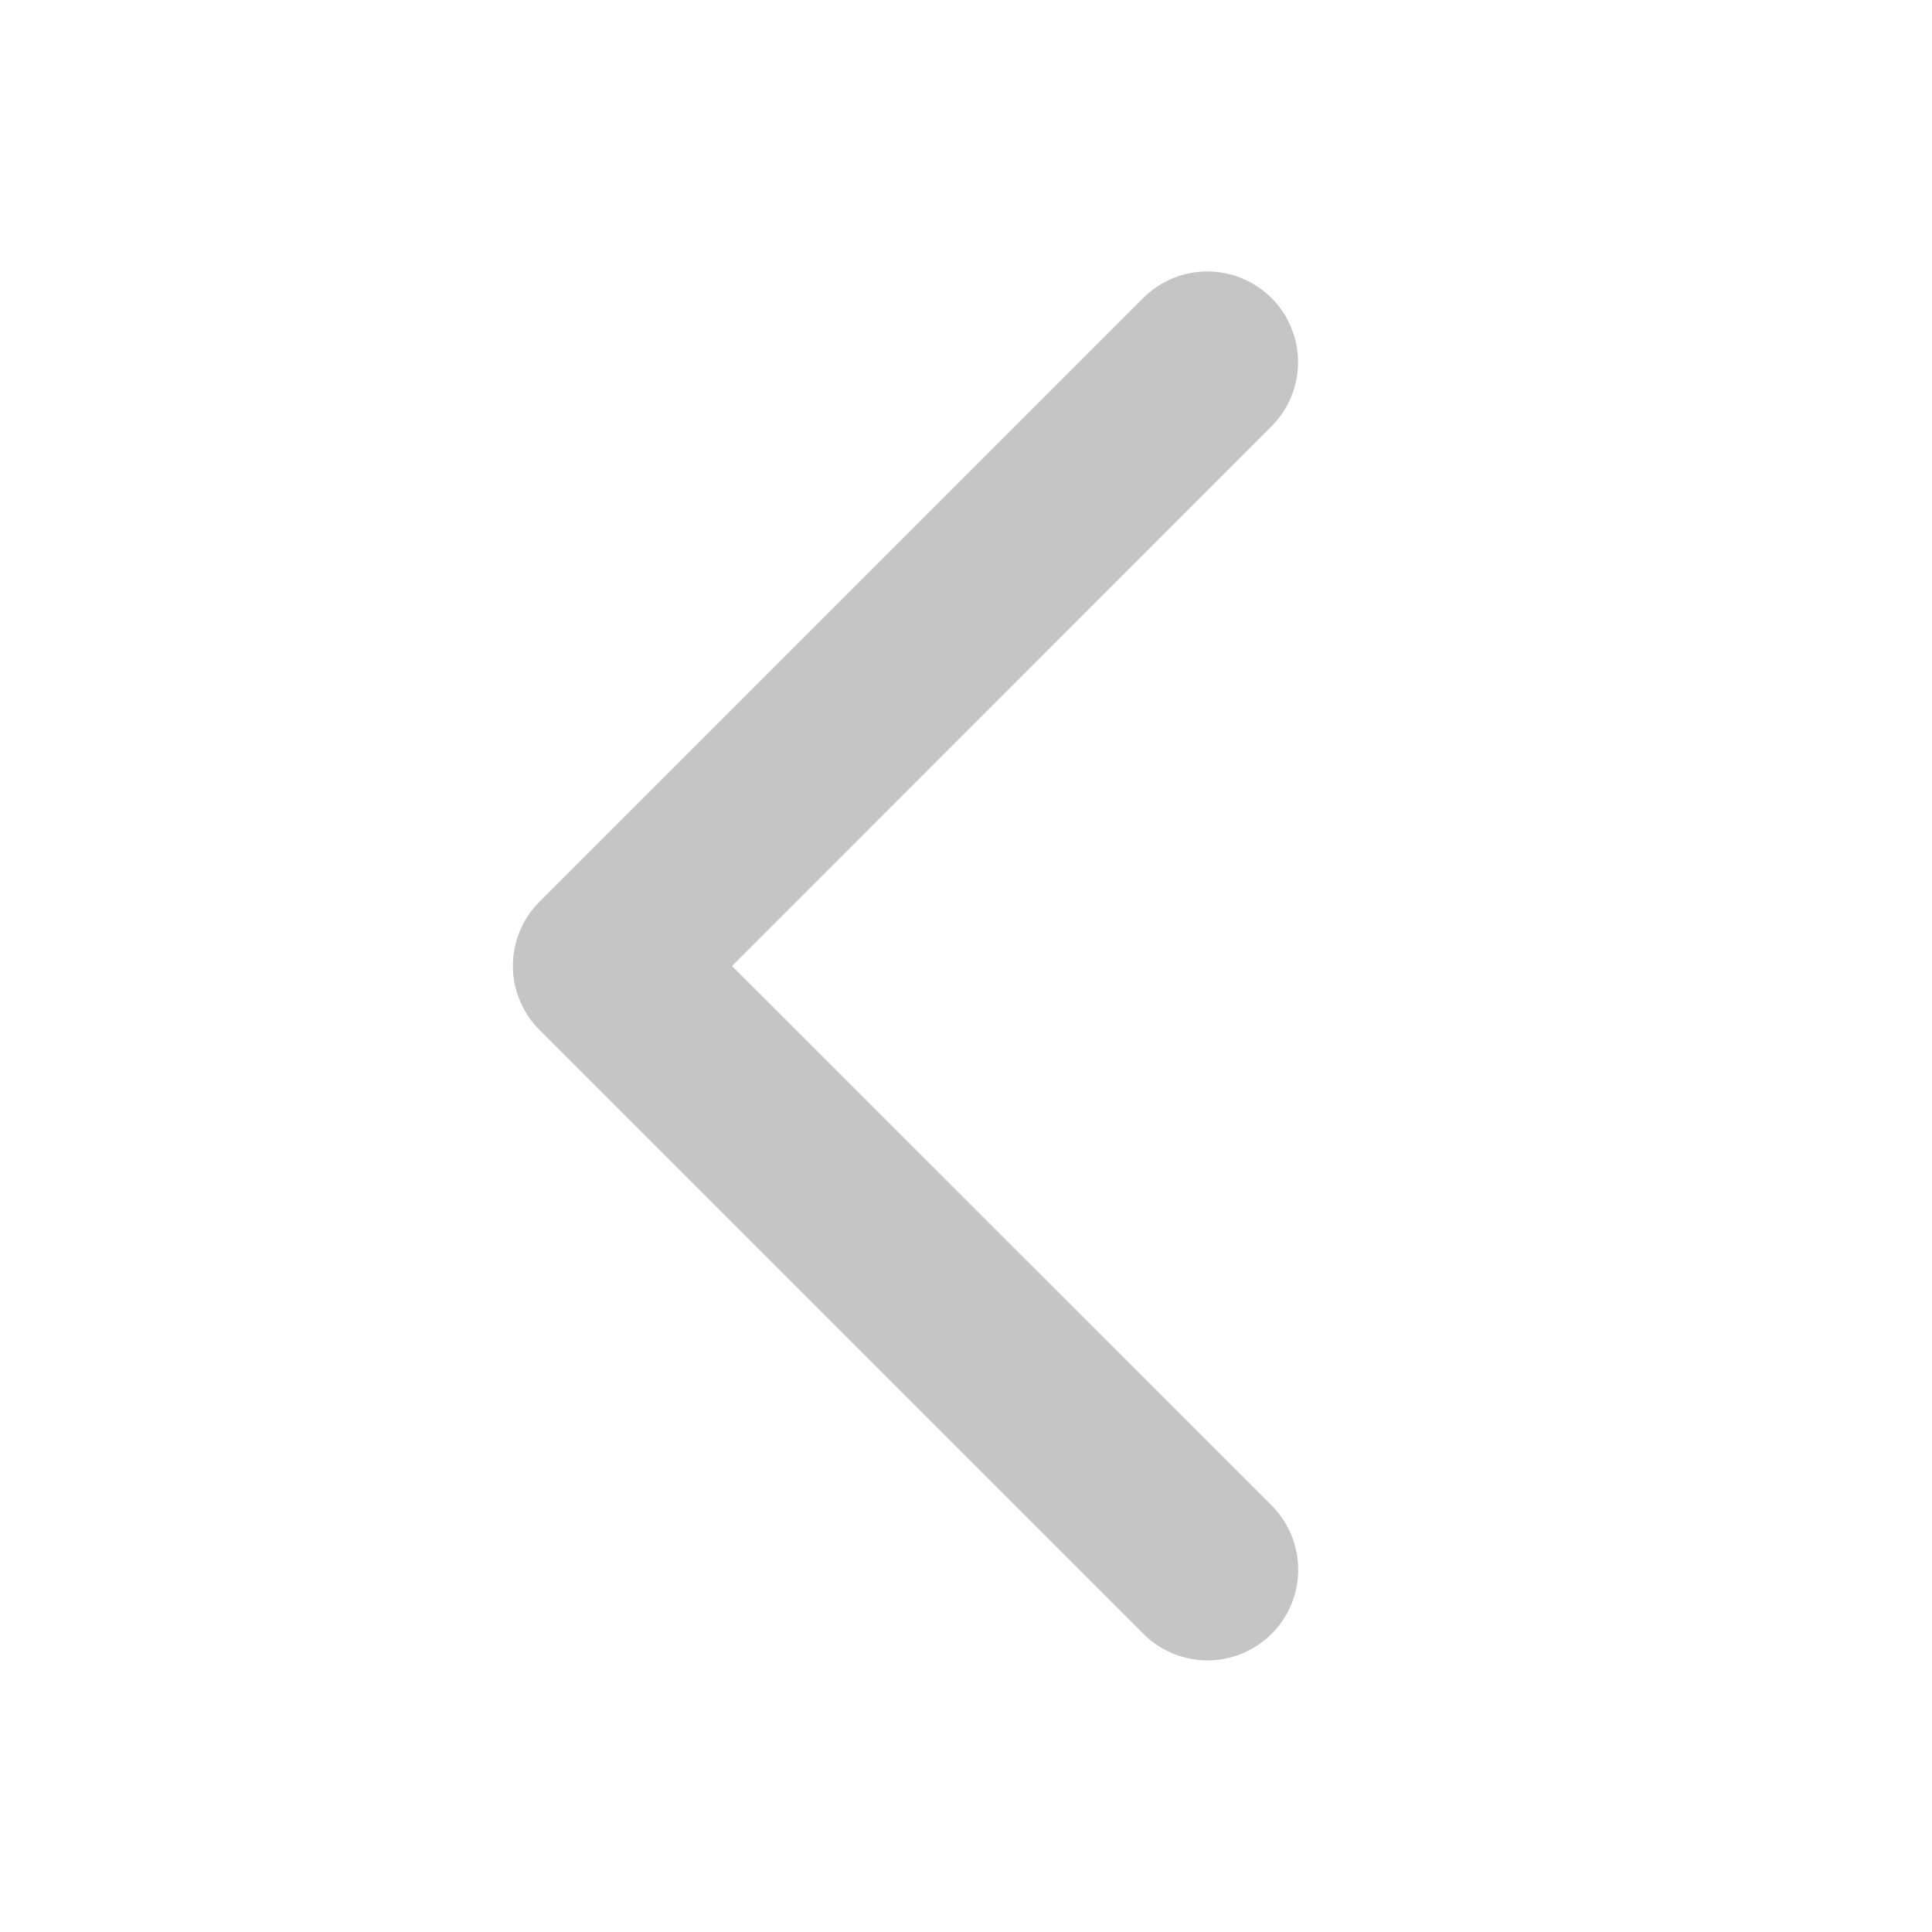 <svg width="24" height="24" viewBox="0 0 24 24" fill="none" xmlns="http://www.w3.org/2000/svg">
<path d="M6.703 12.796L14.203 20.296C14.415 20.507 14.701 20.626 15 20.626C15.299 20.626 15.585 20.507 15.797 20.296C16.008 20.085 16.127 19.798 16.127 19.499C16.127 19.2 16.008 18.913 15.797 18.702L9.093 12L15.795 5.296C15.9 5.191 15.983 5.067 16.039 4.93C16.096 4.794 16.125 4.647 16.125 4.499C16.125 4.351 16.096 4.204 16.039 4.068C15.983 3.931 15.9 3.807 15.795 3.702C15.69 3.598 15.566 3.514 15.429 3.458C15.293 3.401 15.146 3.372 14.998 3.372C14.85 3.372 14.704 3.401 14.567 3.458C14.43 3.514 14.306 3.598 14.201 3.702L6.701 11.202C6.596 11.307 6.513 11.431 6.457 11.568C6.4 11.705 6.371 11.851 6.371 11.999C6.371 12.148 6.401 12.294 6.458 12.431C6.515 12.567 6.598 12.691 6.703 12.796Z" fill="#C5C5C5"/>
</svg>

